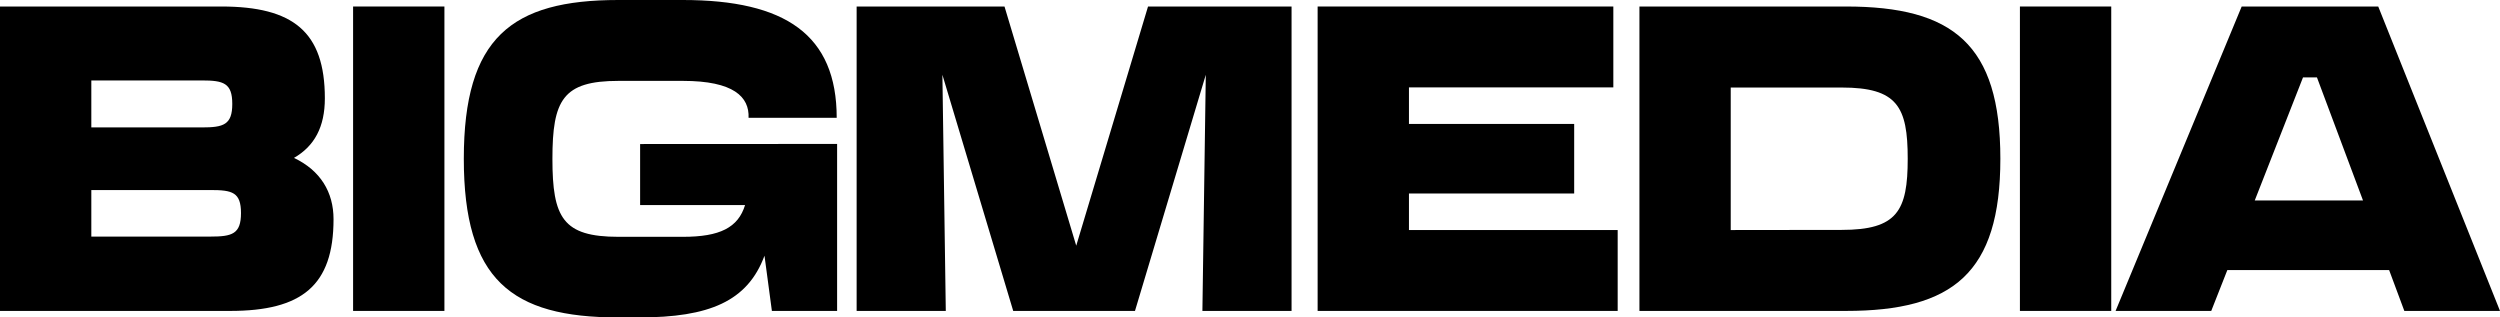 <svg xmlns="http://www.w3.org/2000/svg" viewBox="0 0 737.48 93.64"><title>LOGO BM</title><g id="Capa_2" data-name="Capa 2"><g id="Capa_1-2" data-name="Capa 1"><path d="M98.39,64.65c0,19.63-9.36,27.07-30.53,27.07H0V1.92H65.29C86.46,1.92,95.83,9.36,95.83,29c0,8.47-3.08,14.11-9.11,17.58C94.54,50.29,98.39,56.7,98.39,64.65ZM26.94,23.73V37.59H59.52c6.42,0,9-.77,9-6.93s-2.56-6.93-9-6.93ZM62.09,69.79c6.41,0,9-.77,9-6.93s-2.57-6.8-9-6.8H26.94V69.79Z"/><path d="M104.16,91.72V1.92H131.1v89.8Z"/><path d="M246.94,42.46V91.72H227.7l-2.18-16.29c-5,13.47-16.3,18.21-37,18.21h-6.16c-31.55,0-45.54-11.16-45.54-46.82S150.86,0,182.41,0h19c30.27,0,45.41,10.26,45.41,34.76h-26c.26-6.15-4.36-10.9-19.37-10.9h-19c-16.42,0-19.49,5.64-19.49,23s3.07,23,19.49,23h19c10.9,0,16.29-2.7,18.34-9.37H188.83v-18Z"/><path d="M381,91.72h-26.3l1-69.66L334.81,91.72H298.89L278,22.06l1,69.66h-26.3V1.92h43.62l21.16,70.56L338.66,1.92H381Z"/><path d="M475.92,25.78H415.63V36.56h48.74V57.08H415.63V67.86H477.2V91.72H388.69V1.92h87.23Z"/><path d="M590.09,46.82c0,33.74-14,44.9-45.54,44.9H483.62V1.92h60.93C576.11,1.92,590.09,13.08,590.09,46.82Zm-46.82,21c16.42,0,19.49-5.64,19.49-21s-3.07-21-19.49-21H510.55V67.86Z"/><path d="M595.86,91.72V1.92H622.8v89.8Z"/><path d="M709.26,91.72l-4.49-12.06H657.05L652.3,91.72H624.08l37.2-89.8h40.28l35.92,89.8ZM665.13,59.14h31.94L683.48,22.83h-4.11Z"/></g></g></svg>
